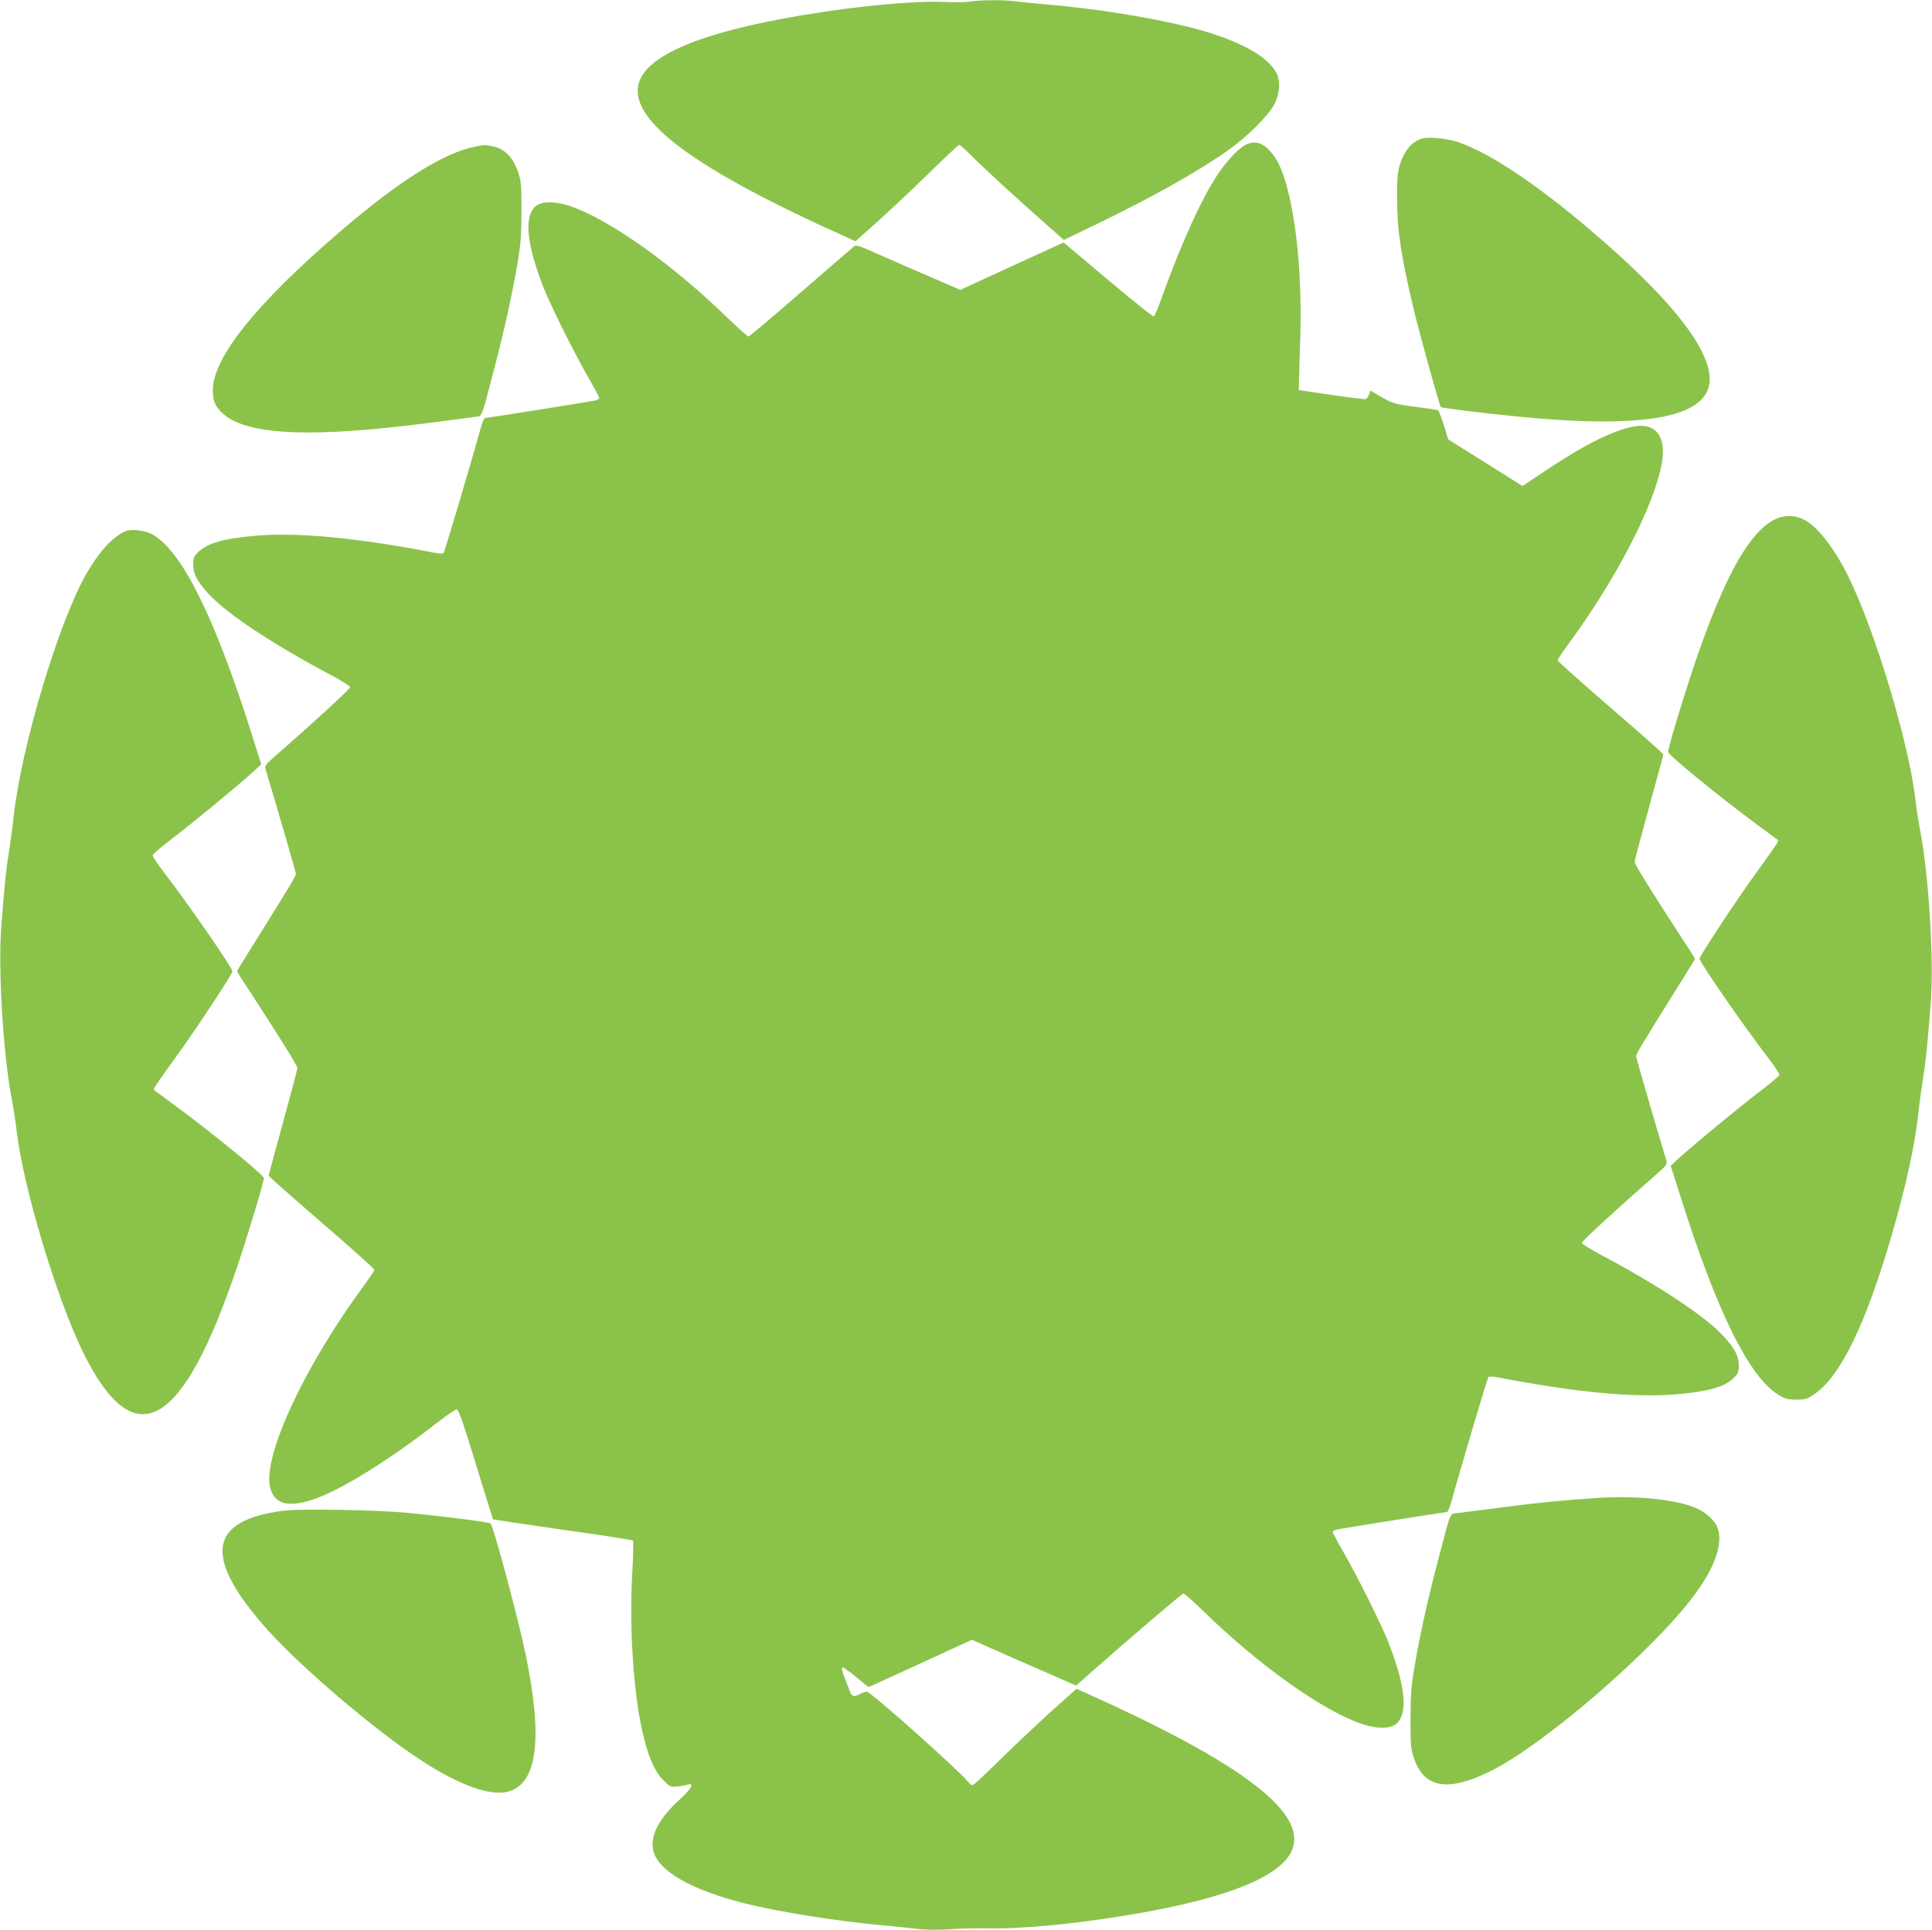 <?xml version="1.0" standalone="no"?>
<!DOCTYPE svg PUBLIC "-//W3C//DTD SVG 20010904//EN"
 "http://www.w3.org/TR/2001/REC-SVG-20010904/DTD/svg10.dtd">
<svg version="1.0" xmlns="http://www.w3.org/2000/svg"
 width="1280pt" height="1279pt" viewBox="0 0 1280 1279"
 preserveAspectRatio="xMidYMid meet">
<g transform="translate(0,1279) scale(0.1,-0.1)"
fill="#8bc34a" stroke="none">
<path d="M6420 12779 c-25 -4 -97 -5 -160 -2 -197 9 -571 -25 -945 -88 -672
-112 -1039 -267 -1085 -458 -58 -244 382 -567 1387 -1017 l51 -23 164 147 c89
81 242 225 338 319 96 95 180 173 185 173 6 0 40 -30 75 -66 74 -75 318 -300
497 -457 l121 -107 214 103 c372 180 673 349 873 490 134 95 273 234 311 312
34 71 38 150 10 203 -61 116 -267 224 -575 302 -261 65 -625 123 -941 150 -74
6 -165 15 -202 20 -78 12 -253 11 -318 -1z"/>
<path d="M9419 11871 c-69 -23 -116 -80 -146 -177 -14 -47 -18 -92 -17 -224 0
-207 27 -380 109 -725 43 -179 171 -640 181 -653 4 -6 282 -40 504 -62 796
-79 1211 -16 1270 194 56 200 -219 564 -797 1053 -353 299 -656 500 -856 569
-77 27 -204 40 -248 25z"/>
<path d="M8273 11839 c-49 -14 -137 -101 -204 -203 -106 -157 -244 -461 -369
-810 -25 -71 -50 -131 -56 -133 -6 -2 -142 107 -304 243 l-293 247 -66 -30
c-36 -17 -191 -87 -343 -157 l-276 -127 -254 110 c-139 60 -293 128 -343 150
-74 33 -93 38 -107 28 -9 -7 -167 -144 -352 -304 -185 -161 -341 -293 -347
-293 -6 0 -68 55 -138 123 -366 356 -788 656 -1046 742 -101 34 -190 32 -229
-4 -76 -71 -56 -255 57 -541 48 -122 204 -434 300 -601 37 -64 67 -121 67
-127 0 -6 -12 -13 -27 -16 -41 -9 -716 -116 -729 -116 -6 0 -18 -28 -28 -62
-58 -212 -240 -825 -247 -832 -5 -6 -33 -5 -71 3 -495 96 -882 133 -1159 112
-223 -18 -336 -49 -397 -111 -28 -27 -32 -38 -32 -84 0 -59 28 -112 102 -192
123 -133 426 -334 821 -543 64 -35 117 -68 117 -75 0 -11 -247 -238 -496 -456
-65 -56 -71 -65 -64 -89 108 -363 200 -680 200 -691 0 -16 -34 -73 -247 -414
-79 -125 -143 -230 -143 -232 0 -2 34 -57 77 -121 218 -336 323 -505 323 -521
0 -9 -43 -172 -95 -361 -52 -189 -95 -347 -95 -352 0 -4 158 -144 350 -310
193 -166 350 -307 350 -313 0 -7 -30 -52 -66 -101 -394 -534 -672 -1129 -625
-1339 27 -119 128 -142 315 -72 184 70 480 255 799 503 59 46 114 83 122 83
15 0 46 -93 176 -520 35 -113 64 -206 65 -208 1 -2 208 -33 461 -69 252 -35
462 -68 466 -72 4 -4 3 -100 -4 -212 -21 -374 8 -810 73 -1079 35 -146 75
-237 129 -293 48 -49 48 -50 101 -45 29 3 61 9 71 13 13 5 17 2 17 -11 0 -11
-35 -51 -79 -91 -139 -127 -198 -244 -171 -342 35 -133 251 -255 606 -345 219
-55 628 -120 914 -145 69 -6 169 -16 222 -23 64 -7 137 -8 215 -3 65 5 177 7
249 6 230 -5 586 29 949 90 672 112 1039 267 1085 458 58 244 -382 567 -1387
1017 l-51 23 -164 -147 c-89 -81 -242 -225 -338 -319 -96 -95 -180 -173 -186
-173 -6 0 -18 7 -25 17 -74 89 -651 603 -677 603 -9 -1 -28 -7 -42 -15 -38
-22 -57 -18 -68 13 -6 15 -22 57 -36 94 -18 48 -22 68 -13 68 7 0 48 -29 91
-65 43 -36 79 -65 81 -65 1 0 128 58 281 128 154 71 307 141 341 157 l63 28
312 -138 c172 -75 328 -143 345 -151 l33 -14 82 73 c275 243 619 537 629 537
6 0 68 -55 138 -123 366 -356 788 -656 1046 -742 101 -34 190 -32 229 4 76 71
56 255 -57 541 -48 122 -204 434 -300 601 -37 64 -67 121 -67 127 0 6 12 13
28 16 40 9 715 116 728 116 6 0 18 28 28 62 58 212 240 825 247 832 5 6 33 5
71 -3 495 -96 882 -133 1159 -112 223 18 336 49 397 111 28 27 32 38 32 84 0
59 -28 112 -102 192 -123 133 -426 334 -820 543 -65 35 -118 68 -118 75 0 11
247 238 496 456 65 56 71 65 64 89 -108 363 -200 680 -200 691 0 16 34 73 247
414 79 125 143 230 143 232 0 2 -34 57 -77 121 -218 336 -323 505 -323 521 0
9 43 172 95 361 52 189 95 347 95 352 0 4 -157 144 -350 310 -192 166 -350
307 -350 313 0 7 30 52 66 101 322 436 580 936 625 1213 28 168 -39 258 -177
237 -130 -19 -327 -116 -578 -283 l-169 -113 -246 155 -246 154 -29 94 c-16
51 -33 96 -38 99 -4 3 -72 13 -151 23 -143 19 -156 23 -259 85 l-38 23 -10
-26 c-5 -15 -15 -28 -22 -31 -7 -2 -110 11 -228 28 l-215 32 1 55 c1 30 4 168
9 305 16 532 -60 1043 -178 1197 -56 73 -103 95 -164 77z"/>
<path d="M3151 11819 c-210 -41 -502 -224 -896 -562 -557 -478 -845 -837 -845
-1053 0 -66 13 -100 53 -142 150 -157 587 -179 1407 -71 124 16 246 32 272 36
55 7 43 -24 132 318 68 261 117 482 153 690 23 137 27 189 28 355 0 180 -2
200 -24 264 -32 92 -87 149 -160 165 -58 12 -58 12 -120 0z"/>
<path d="M11745 9341 c-199 -114 -393 -518 -635 -1319 -34 -112 -60 -209 -58
-216 5 -23 348 -303 583 -476 77 -57 142 -105 145 -107 6 -6 -11 -32 -136
-205 -135 -185 -384 -563 -384 -581 0 -23 290 -443 452 -654 43 -56 78 -108
77 -115 0 -7 -57 -56 -126 -108 -126 -95 -440 -354 -541 -446 l-53 -49 65
-206 c245 -773 458 -1201 656 -1317 36 -22 58 -27 111 -27 61 0 71 3 123 39
172 118 340 467 512 1061 92 317 152 593 174 800 6 61 20 162 30 225 19 114
28 205 51 493 23 287 -12 858 -70 1157 -10 52 -24 140 -30 195 -43 380 -270
1133 -448 1490 -96 192 -206 331 -297 375 -63 30 -138 27 -201 -9z"/>
<path d="M831 9270 c-81 -35 -169 -129 -254 -274 -185 -316 -438 -1159 -487
-1621 -6 -60 -20 -162 -30 -225 -19 -114 -28 -205 -51 -493 -23 -287 12 -858
70 -1157 10 -52 24 -140 30 -195 43 -380 270 -1133 448 -1490 338 -675 653
-494 1016 585 76 227 179 569 175 584 -5 23 -348 303 -583 476 -77 57 -142
105 -145 107 -6 6 11 32 136 205 135 185 384 563 384 581 0 23 -290 443 -452
654 -43 56 -78 108 -77 115 0 7 57 56 126 108 126 95 440 354 541 446 l53 49
-65 206 c-244 769 -458 1202 -653 1316 -48 28 -142 40 -182 23z"/>
<path d="M10590 2864 c-237 -16 -385 -30 -620 -61 -151 -19 -294 -37 -317 -40
-49 -6 -38 21 -127 -318 -68 -261 -117 -482 -153 -690 -23 -137 -27 -189 -28
-355 0 -180 2 -200 24 -264 68 -198 227 -223 512 -80 353 176 1070 796 1341
1159 141 189 196 348 157 452 -15 41 -67 91 -122 120 -125 63 -395 94 -667 77z"/>
<path d="M1881 2779 c-507 -63 -539 -311 -102 -797 225 -249 707 -659 1007
-855 261 -171 471 -245 590 -207 185 59 220 354 108 900 -49 238 -213 852
-234 874 -9 9 -293 46 -555 71 -196 19 -703 28 -814 14z"/>
</g>
</svg>
